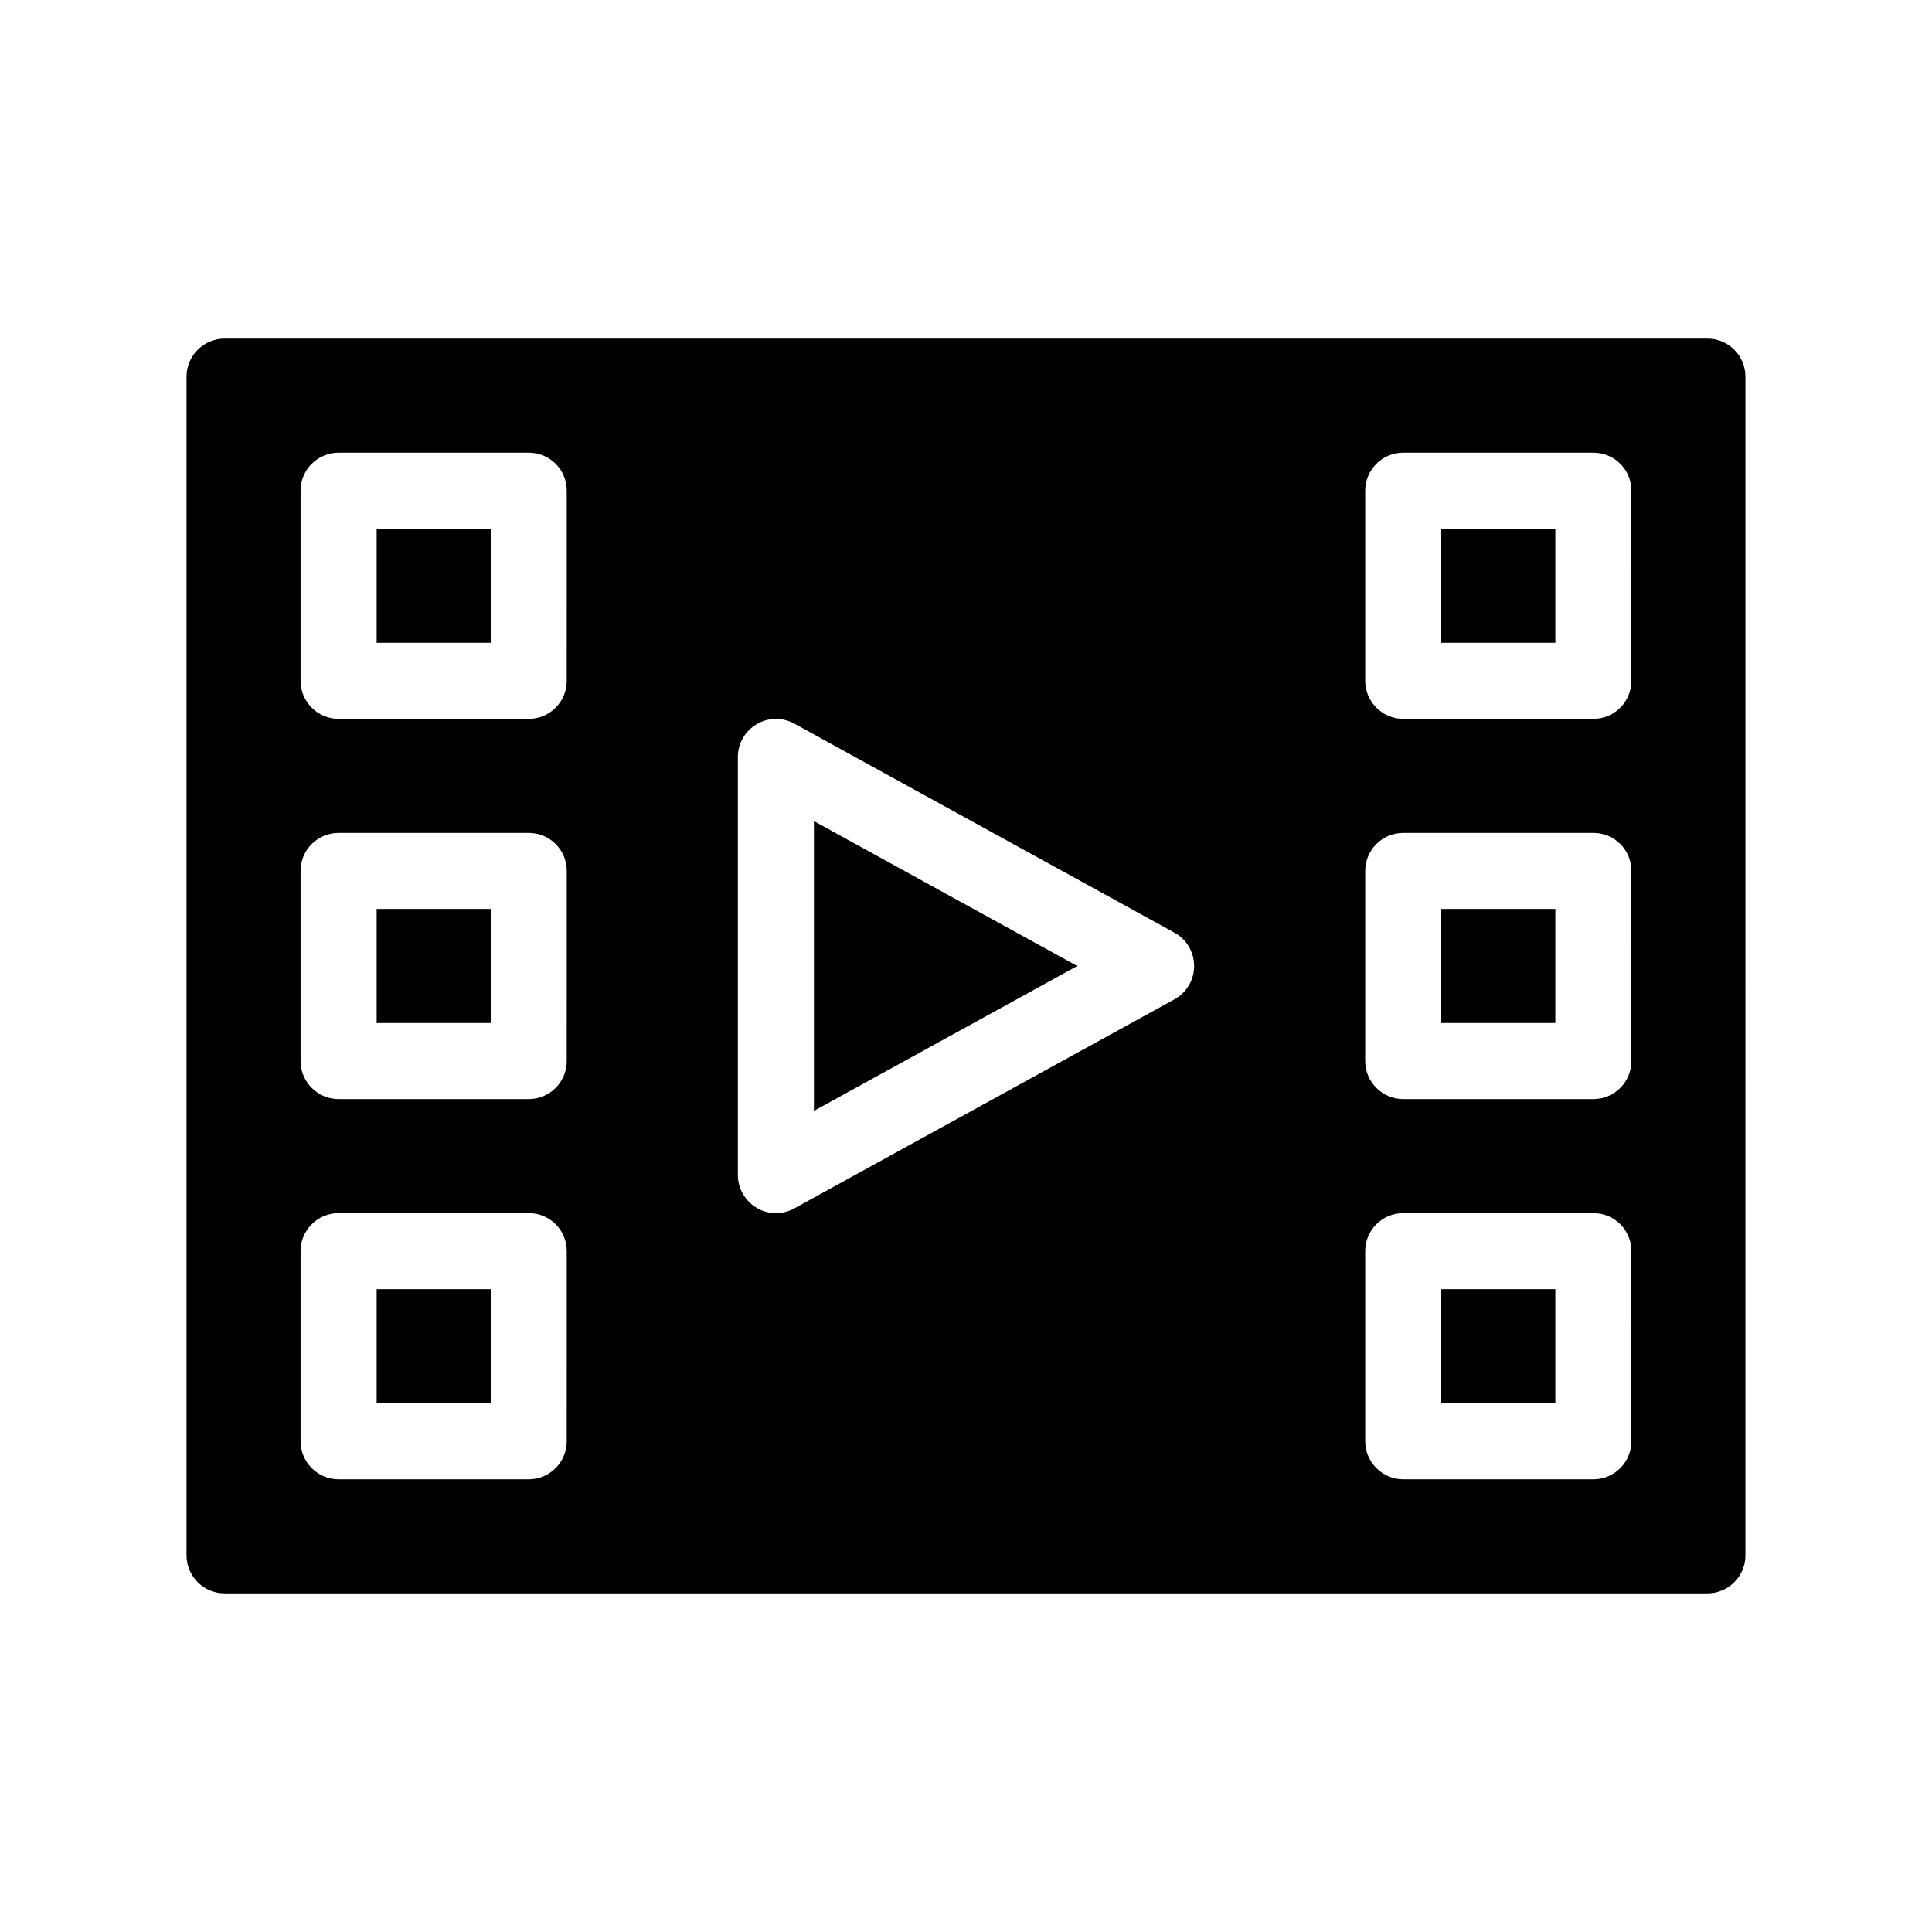 <?xml version="1.0" encoding="UTF-8"?>
<!-- Uploaded to: ICON Repo, www.svgrepo.com, Generator: ICON Repo Mixer Tools -->
<svg fill="#000000" width="800px" height="800px" version="1.1" viewBox="144 144 512 512" xmlns="http://www.w3.org/2000/svg">
 <g>
  <path d="m596.48 233.74h-392.97c-5.543 0-10.078 4.535-10.078 10.078v312.36c0 5.543 4.535 10.078 10.078 10.078h392.97c5.594 0 10.078-4.535 10.078-10.078l-0.004-312.37c0-5.539-4.481-10.074-10.074-10.074zm-302.29 292.21c0 5.543-4.484 10.078-10.078 10.078h-50.379c-5.543 0-10.078-4.535-10.078-10.078v-50.379c0-5.594 4.535-10.078 10.078-10.078h50.383c5.594 0 10.078 4.484 10.078 10.078zm0-100.76c0 5.543-4.484 10.078-10.078 10.078h-50.379c-5.543 0-10.078-4.535-10.078-10.078v-50.379c0-5.594 4.535-10.078 10.078-10.078h50.383c5.594 0 10.078 4.484 10.078 10.078zm0-100.76c0 5.543-4.484 10.078-10.078 10.078h-50.379c-5.543 0-10.078-4.535-10.078-10.078v-50.379c0-5.594 4.535-10.078 10.078-10.078h50.383c5.594 0 10.078 4.484 10.078 10.078zm161.07 84.391-100.76 55.418c-1.512 0.855-3.223 1.258-4.887 1.258-1.762 0-3.527-0.453-5.09-1.41-3.07-1.812-4.984-5.137-4.984-8.664v-110.84c0-3.578 1.914-6.852 4.988-8.664 3.023-1.812 6.852-1.863 9.977-0.152l100.76 55.418c3.223 1.766 5.188 5.141 5.188 8.82 0 3.676-1.965 7.051-5.191 8.816zm121.07 117.13c0 5.543-4.484 10.078-10.078 10.078h-50.379c-5.543 0-10.078-4.535-10.078-10.078v-50.379c0-5.594 4.535-10.078 10.078-10.078h50.383c5.594 0 10.078 4.484 10.078 10.078zm0-100.76c0 5.543-4.484 10.078-10.078 10.078h-50.379c-5.543 0-10.078-4.535-10.078-10.078v-50.379c0-5.594 4.535-10.078 10.078-10.078h50.383c5.594 0 10.078 4.484 10.078 10.078zm0-100.76c0 5.543-4.484 10.078-10.078 10.078h-50.379c-5.543 0-10.078-4.535-10.078-10.078v-50.379c0-5.594 4.535-10.078 10.078-10.078h50.383c5.594 0 10.078 4.484 10.078 10.078z"/>
  <path d="m359.7 438.39 69.777-38.391-69.777-38.391z"/>
  <path d="m243.82 284.12h30.23v30.23h-30.23z"/>
  <path d="m243.82 384.88h30.23v30.23h-30.23z"/>
  <path d="m243.82 485.64h30.23v30.23h-30.23z"/>
  <path d="m525.95 284.12h30.23v30.23h-30.23z"/>
  <path d="m525.95 384.88h30.23v30.23h-30.23z"/>
  <path d="m525.95 485.64h30.23v30.23h-30.23z"/>
 </g>
</svg>